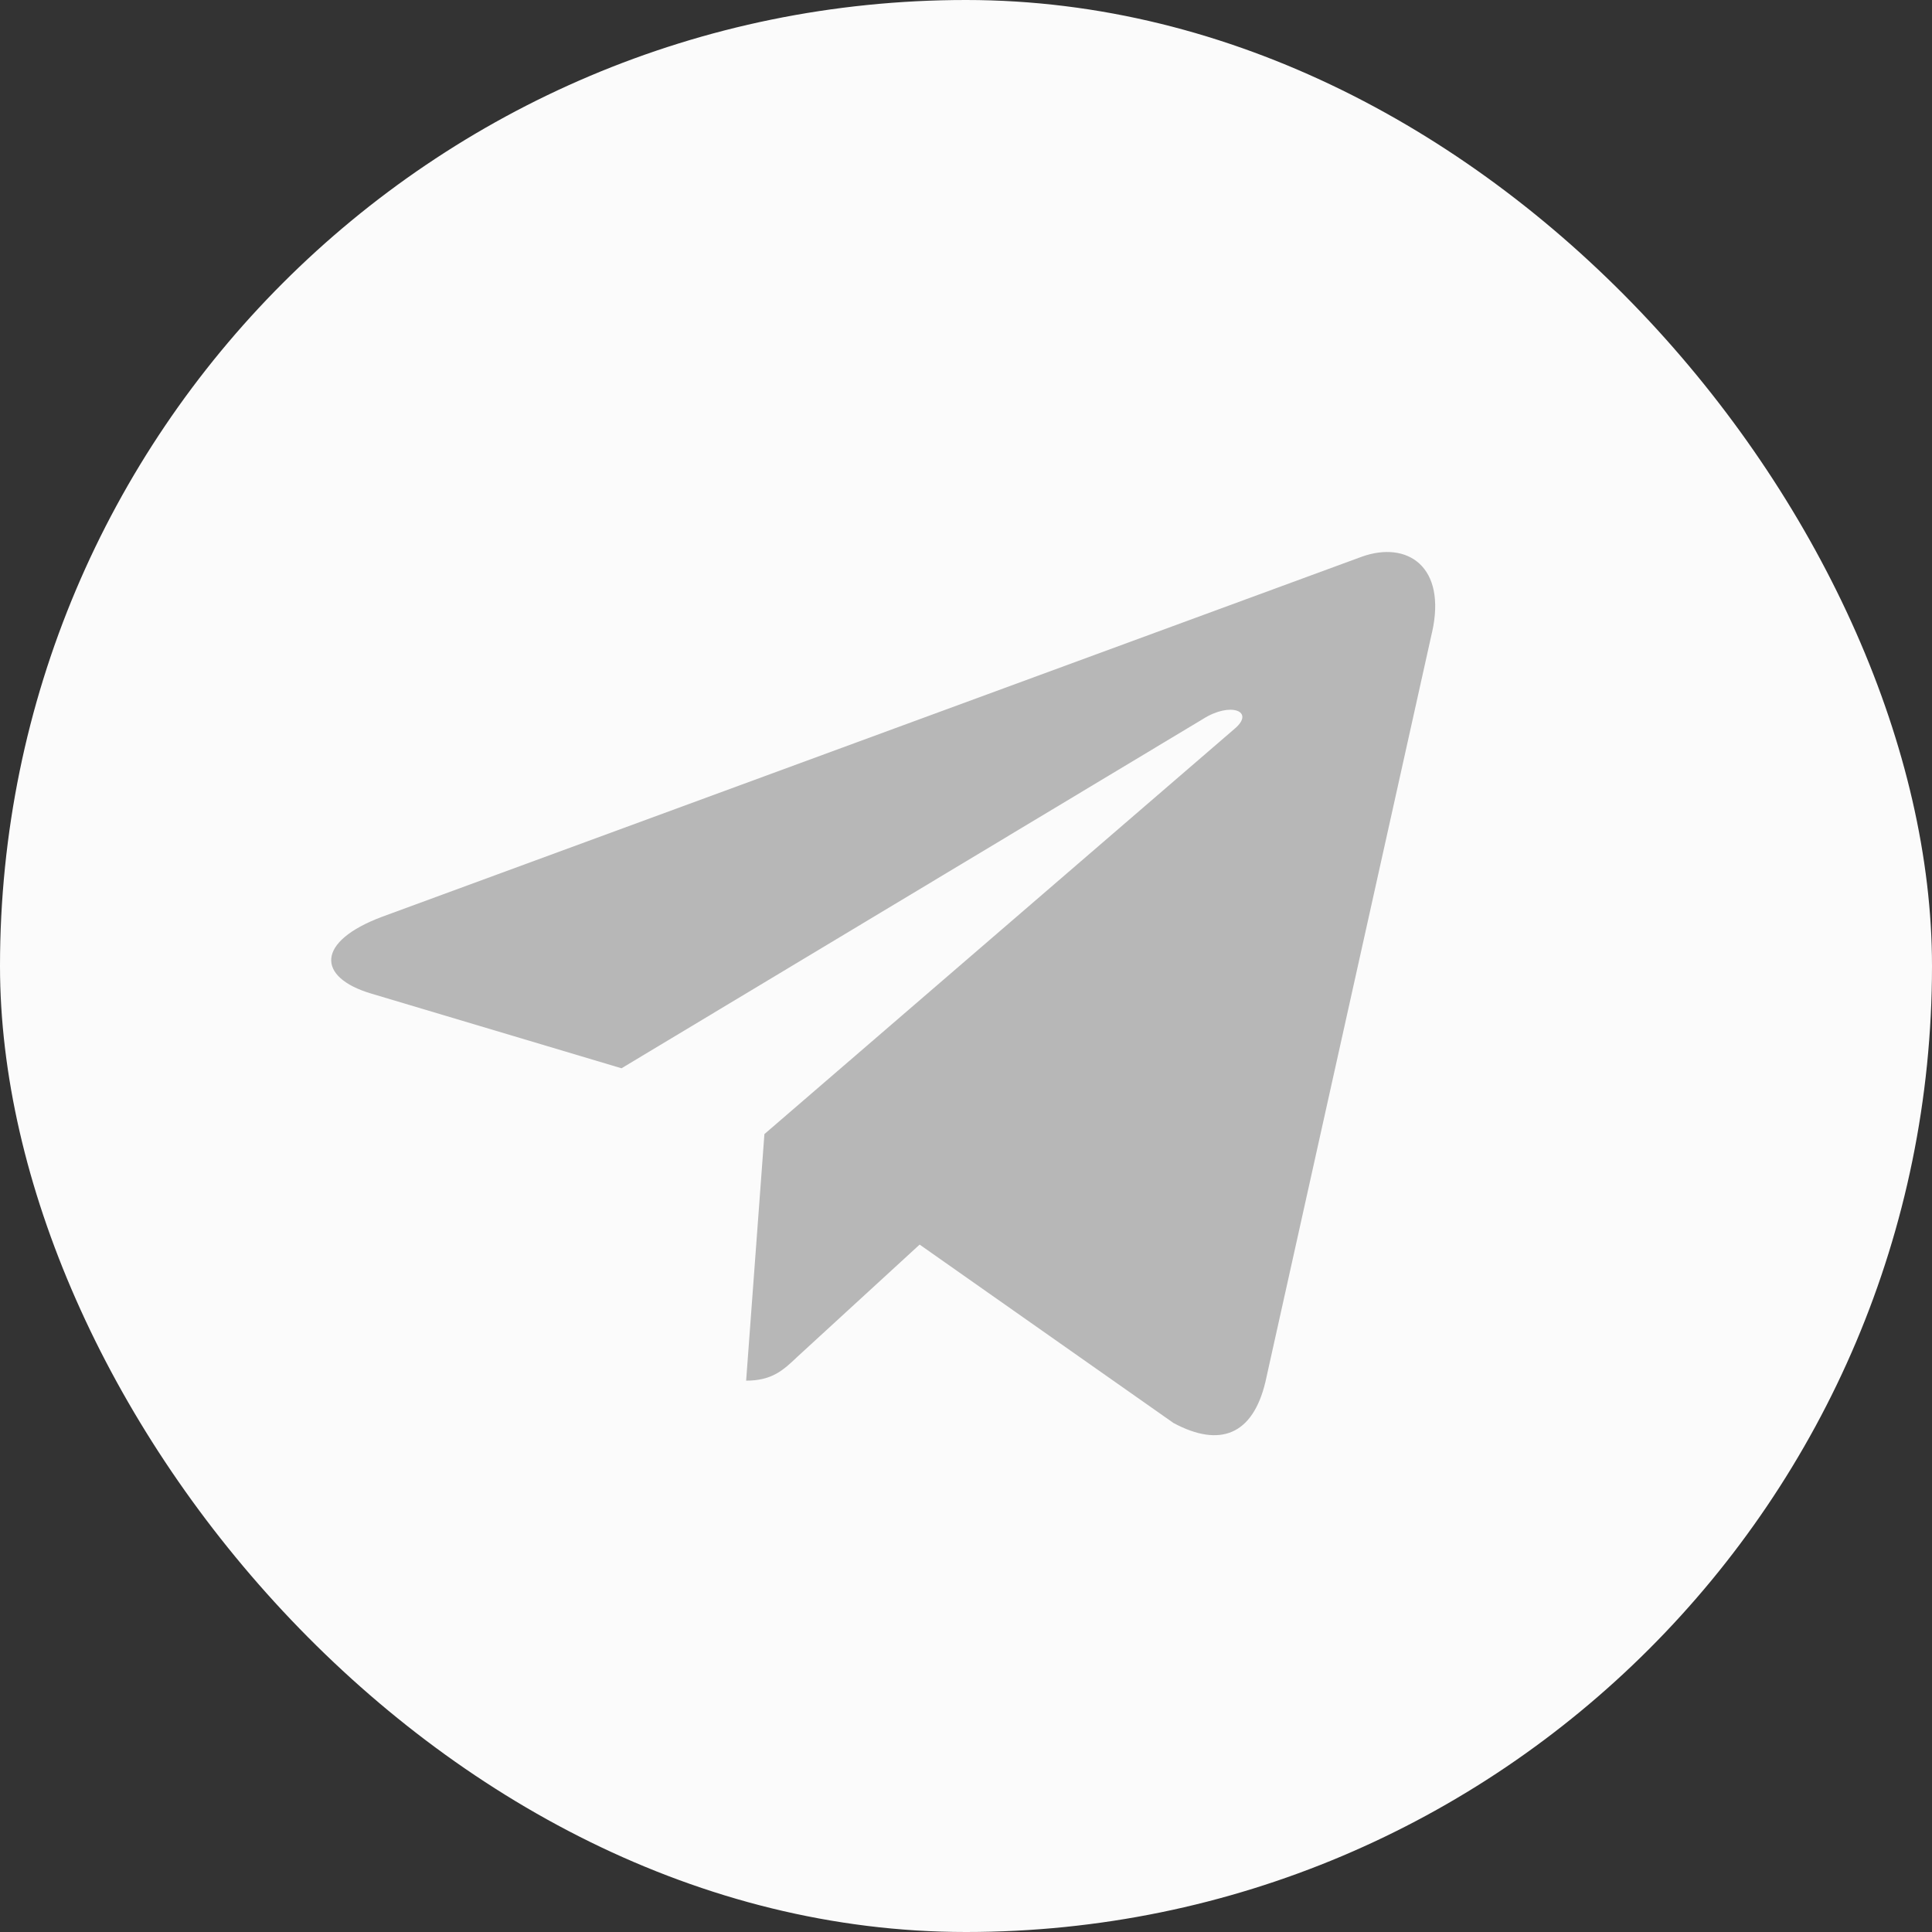 <?xml version="1.0" encoding="UTF-8"?> <svg xmlns="http://www.w3.org/2000/svg" width="35" height="35" viewBox="0 0 35 35" fill="none"><rect x="0" y="0" width="35" height="35" fill="#333333" stroke="none"/><rect width="35" height="35" rx="17.5" fill="#FBFBFB"></rect><path d="M13.848 20.545L13.517 25.012C13.99 25.012 14.195 24.817 14.441 24.583L16.66 22.547L21.259 25.779C22.102 26.231 22.696 25.993 22.924 25.035L25.942 11.457L25.943 11.456C26.211 10.259 25.492 9.792 24.671 10.085L6.928 16.606C5.718 17.057 5.736 17.705 6.723 17.999L11.259 19.353L21.795 13.024C22.291 12.709 22.741 12.883 22.37 13.199L13.848 20.545Z" fill="#B7B7B7"></path></svg> 